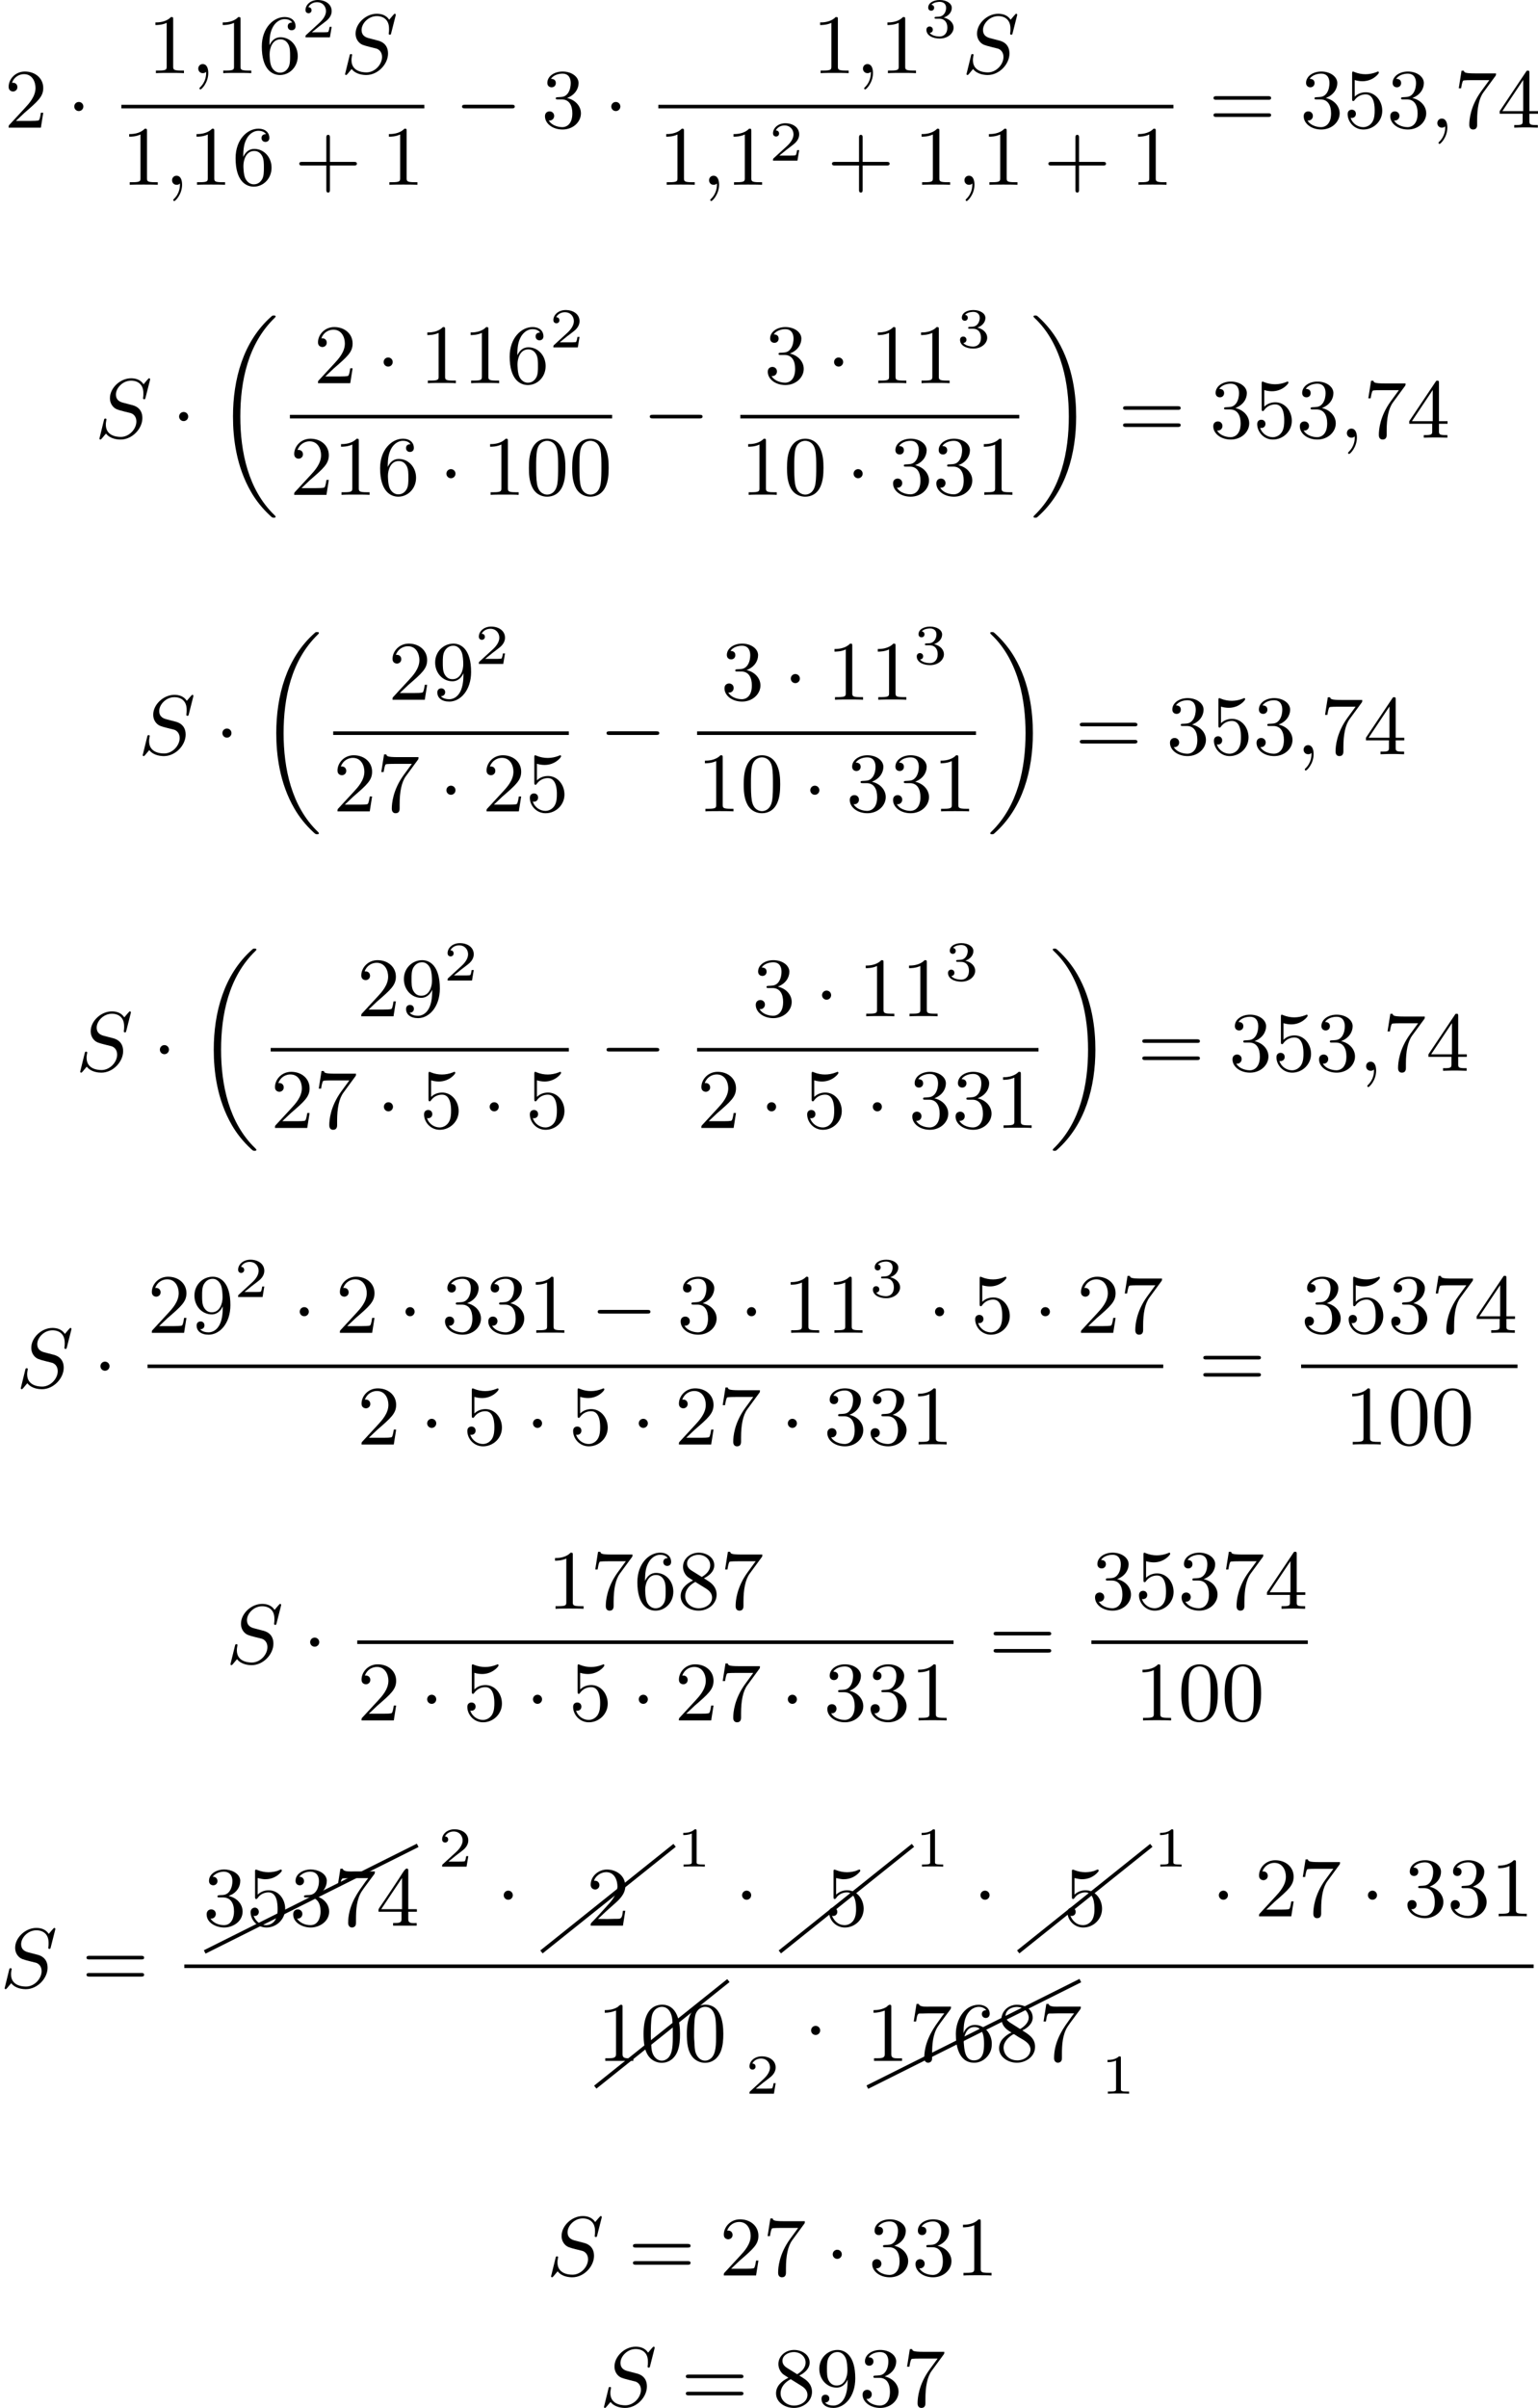 <?xml version='1.0' encoding='UTF-8'?>
<!-- This file was generated by dvisvgm 2.13.3 -->
<svg version='1.1' xmlns='http://www.w3.org/2000/svg' xmlns:xlink='http://www.w3.org/1999/xlink' width='327.482pt' height='512.429pt' viewBox='164.296 125.283 327.482 512.429'>
<defs>
<path id='g4-48' d='M2.17-5.981C.717-5.837 .359-4.331 .359-2.914C.359-2.044 .412-1.013 1.031-.341C1.345-.009 1.82 .197 2.286 .197C3.084 .197 3.694-.305 3.972-1.022C4.205-1.632 4.241-2.277 4.241-2.914C4.241-4.205 3.945-5.99 2.304-5.99C2.26-5.99 2.215-5.981 2.17-5.981ZM1.139-2.331C1.13-2.403 1.13-2.484 1.13-2.555C1.13-3.12 1.13-3.694 1.175-4.259C1.201-4.6 1.237-4.976 1.435-5.263C1.623-5.559 1.955-5.756 2.304-5.756C3.058-5.756 3.353-5.03 3.416-4.411C3.461-3.972 3.47-3.524 3.47-3.075V-2.403C3.47-1.435 3.389-.448 2.69-.126C2.573-.063 2.43-.036 2.295-.036C1.722-.036 1.345-.556 1.237-1.103C1.166-1.515 1.184-1.919 1.139-2.331Z'/>
<path id='g4-49' d='M.834-5.407V-5.129C1.273-5.129 1.587-5.209 2.035-5.362V-.717C2.035-.305 1.695-.287 1.193-.287H.888V-.009H3.873V-.287C3.757-.287 3.613-.278 3.47-.278C2.995-.278 2.726-.314 2.726-.717V-5.819C2.726-5.927 2.69-5.981 2.573-5.981C2.43-5.981 2.322-5.828 2.215-5.747C1.802-5.487 1.309-5.407 .834-5.407Z'/>
<path id='g4-50' d='M.816-4.779C.959-5.317 1.569-5.703 2.107-5.703C3.004-5.703 3.309-4.833 3.309-4.142C3.219-3.219 2.654-2.6 2.071-1.973C1.578-1.435 1.085-.87 .565-.35C.493-.278 .457-.224 .457-.108V-.009H3.891L4.142-1.596H3.891C3.829-1.219 3.838-.798 3.497-.744C3.416-.735 3.335-.735 3.264-.735H3.04C2.78-.726 2.529-.717 2.268-.717C1.928-.717 1.578-.726 1.237-.726C1.793-1.264 2.358-1.775 2.941-2.286C3.497-2.771 4.107-3.344 4.142-4.133V-4.214C4.142-5.344 3.183-5.981 2.179-5.981C1.3-5.981 .457-5.29 .457-4.358C.457-4.062 .664-3.856 .941-3.856C1.184-3.856 1.39-4.062 1.39-4.322C1.39-4.555 1.219-4.788 .924-4.788C.888-4.788 .852-4.788 .816-4.779Z'/>
<path id='g4-51' d='M1.022-5.2C1.282-5.55 1.748-5.756 2.215-5.756C2.717-5.756 3.129-5.452 3.129-4.734C3.129-4.169 2.896-3.488 2.349-3.318C2.017-3.21 1.533-3.335 1.533-3.12C1.533-3.058 1.578-3.022 1.641-3.013H2.107C2.923-3.013 3.3-2.43 3.3-1.515C3.3-.897 3.049-.063 2.224-.063C1.677-.063 1.094-.296 .789-.771C.816-.771 .843-.762 .879-.762C1.175-.762 1.363-1.004 1.363-1.255C1.363-1.533 1.157-1.739 .879-1.739C.529-1.739 .386-1.47 .386-1.219C.386-.269 1.444 .188 2.251 .188C3.192 .188 4.214-.457 4.214-1.515C4.214-2.134 3.838-2.69 3.246-2.986C3.093-3.058 2.914-3.138 2.735-3.156C2.842-3.246 3.04-3.291 3.183-3.389C3.649-3.694 3.963-4.187 3.963-4.779V-4.86C3.873-5.622 2.959-5.99 2.242-5.99S.637-5.577 .637-4.77C.637-4.474 .843-4.304 1.094-4.304C1.336-4.304 1.542-4.501 1.542-4.752S1.345-5.209 1.094-5.209C1.067-5.209 1.049-5.2 1.022-5.2Z'/>
<path id='g4-52' d='M.26-1.488H2.708V-.672C2.708-.305 2.421-.287 1.811-.287V-.009H4.322V-.287C4.214-.287 4.107-.278 3.999-.278C3.694-.278 3.425-.323 3.425-.672V-1.488H4.34V-1.766H3.425V-5.9C3.425-6.007 3.389-6.088 3.264-6.088C3.058-6.088 2.708-5.425 2.493-5.111C1.811-4.098 1.157-3.075 .457-2.071L.332-1.883C.296-1.811 .251-1.757 .251-1.65C.251-1.596 .26-1.542 .26-1.488ZM.547-1.766L2.762-5.084V-1.766H.547Z'/>
<path id='g4-53' d='M.771-1.058C.816-1.049 .852-1.04 .897-1.04C1.148-1.04 1.336-1.219 1.336-1.479C1.336-1.713 1.157-1.928 .915-1.928S.457-1.739 .457-1.462C.457-.592 1.184 .188 2.143 .188C3.219 .188 4.142-.69 4.142-1.811C4.142-2.78 3.479-3.775 2.376-3.775C1.946-3.775 1.515-3.613 1.21-3.309V-5.075C1.453-5.021 1.677-4.967 1.928-4.949H2.044C2.663-4.949 3.273-5.218 3.685-5.694C3.73-5.747 3.784-5.801 3.784-5.873V-5.891C3.766-5.945 3.73-5.981 3.685-5.981C3.631-5.981 3.542-5.927 3.479-5.909C3.192-5.765 2.726-5.694 2.358-5.694C1.946-5.694 1.56-5.783 1.184-5.927C1.139-5.945 1.094-5.972 1.049-5.972H1.031C.977-5.972 .941-5.927 .933-5.873V-3.022C.933-2.941 .95-2.842 1.058-2.842C1.175-2.842 1.264-3.04 1.309-3.084C1.569-3.38 1.946-3.542 2.34-3.551H2.358C3.282-3.551 3.335-2.322 3.335-1.757C3.335-1.184 3.237-.529 2.654-.206C2.484-.108 2.295-.063 2.107-.063C1.479-.063 1.022-.466 .771-1.058Z'/>
<path id='g4-54' d='M1.219-2.977H1.21C1.21-3.766 1.264-4.627 1.811-5.254C2.071-5.559 2.439-5.756 2.842-5.756C3.147-5.756 3.443-5.64 3.631-5.398H3.587C3.353-5.398 3.156-5.254 3.156-4.994C3.156-4.779 3.309-4.573 3.569-4.573C3.82-4.573 3.99-4.743 3.99-5.03C3.99-5.676 3.389-5.981 2.833-5.981C1.246-5.981 .386-4.295 .386-2.887C.386-1.704 .646 .188 2.349 .188C3.219 .188 3.954-.484 4.151-1.255C4.196-1.444 4.214-1.641 4.214-1.838C4.214-2.824 3.506-3.838 2.403-3.838C1.892-3.838 1.381-3.506 1.219-2.977ZM1.228-1.955V-2.026C1.228-2.573 1.47-3.47 2.161-3.587C2.251-3.604 2.331-3.604 2.421-3.604C3.3-3.578 3.389-2.511 3.389-1.883V-1.829C3.389-1.157 3.353-.063 2.304-.063C1.309-.063 1.291-1.3 1.228-1.955Z'/>
<path id='g4-55' d='M.807-6.07L.511-4.196H.762C.816-4.456 .843-4.869 .995-5.003C1.04-5.048 1.121-5.039 1.184-5.048H1.435C1.65-5.048 1.874-5.066 2.089-5.066H3.766C3.551-4.806 3.362-4.528 3.174-4.259C2.322-3.111 1.632-1.829 1.632-.296C1.632-.009 1.793 .188 2.053 .188H2.089C2.457 .108 2.466-.126 2.466-.377V-.717C2.466-1.686 2.529-2.842 3.093-3.685C3.407-4.16 3.775-4.609 4.098-5.066L4.34-5.389C4.394-5.469 4.474-5.532 4.474-5.676V-5.783H2.376C2.26-5.783 2.107-5.774 1.946-5.774C1.542-5.774 1.076-5.81 1.058-6.07H.807Z'/>
<path id='g4-56' d='M1.704-3.031V-3.013C1.399-2.923 1.058-2.645 .816-2.403C.547-2.125 .386-1.739 .386-1.354C.386-.395 1.363 .188 2.277 .188S4.214-.43 4.214-1.506C4.214-2.448 3.497-2.842 2.86-3.255C3.389-3.479 3.963-3.981 3.963-4.6C3.963-5.541 3.084-5.981 2.295-5.981H2.215C1.426-5.945 .771-5.425 .637-4.609V-4.51C.637-3.918 .968-3.488 1.453-3.183C1.533-3.129 1.614-3.067 1.704-3.031ZM.87-1.273C.87-1.309 .861-1.354 .861-1.39C.861-2.017 1.336-2.493 1.82-2.798C1.856-2.815 1.901-2.851 1.946-2.851C2-2.851 2.062-2.798 2.107-2.771L2.484-2.529C2.995-2.224 3.658-1.937 3.73-1.264C3.73-.484 3.004-.063 2.322-.063C1.623-.063 .977-.475 .87-1.273ZM1.067-4.761C1.067-5.407 1.686-5.747 2.268-5.747C2.869-5.747 3.416-5.416 3.533-4.725C3.533-4.689 3.542-4.663 3.542-4.636C3.542-4.116 3.129-3.73 2.744-3.47C2.708-3.452 2.672-3.416 2.627-3.416C2.573-3.416 2.529-3.461 2.484-3.488L1.722-3.972C1.408-4.151 1.112-4.376 1.067-4.761Z'/>
<path id='g5-43' d='M6.33-2.053C6.456-2.053 6.644-2.053 6.644-2.242C6.644-2.439 6.474-2.439 6.33-2.439H3.775V-5.003C3.775-5.147 3.775-5.317 3.578-5.317C3.389-5.317 3.389-5.129 3.389-5.003V-2.439H.825C.699-2.439 .511-2.439 .511-2.251C.511-2.053 .681-2.053 .825-2.053H3.389V.511C3.389 .655 3.389 .825 3.587 .825C3.775 .825 3.775 .637 3.775 .511V-2.053H6.33Z'/>
<path id='g5-48' d='M4.241-2.869C4.241-3.47 4.214-4.241 3.9-4.914C3.506-5.756 2.824-5.972 2.304-5.972C1.766-5.972 1.085-5.756 .69-4.896C.403-4.277 .359-3.551 .359-2.869C.359-2.286 .377-1.417 .762-.708C1.184 .054 1.883 .197 2.295 .197C2.878 .197 3.542-.054 3.918-.879C4.187-1.479 4.241-2.152 4.241-2.869ZM2.304-.027C2.035-.027 1.39-.152 1.219-1.166C1.13-1.695 1.13-2.466 1.13-2.977C1.13-3.587 1.13-4.295 1.237-4.788C1.417-5.586 1.991-5.747 2.295-5.747C2.636-5.747 3.201-5.568 3.371-4.734C3.47-4.241 3.47-3.542 3.47-2.977C3.47-2.421 3.47-1.668 3.38-1.139C3.192-.117 2.529-.027 2.304-.027Z'/>
<path id='g5-49' d='M2.726-5.73C2.726-5.954 2.717-5.972 2.493-5.972C1.937-5.398 1.112-5.398 .834-5.398V-5.12C1.004-5.12 1.551-5.12 2.035-5.353V-.717C2.035-.386 2.008-.278 1.175-.278H.888V0C1.21-.027 2.008-.027 2.376-.027S3.551-.027 3.873 0V-.278H3.587C2.753-.278 2.726-.386 2.726-.717V-5.73Z'/>
<path id='g5-50' d='M4.142-1.587H3.891C3.873-1.47 3.802-.941 3.685-.798C3.631-.717 3.013-.717 2.833-.717H1.237L2.125-1.56C3.596-2.833 4.142-3.309 4.142-4.223C4.142-5.254 3.291-5.972 2.188-5.972C1.157-5.972 .457-5.156 .457-4.34C.457-3.891 .843-3.847 .924-3.847C1.121-3.847 1.39-3.99 1.39-4.313C1.39-4.582 1.201-4.779 .924-4.779C.879-4.779 .852-4.779 .816-4.77C1.031-5.407 1.605-5.694 2.089-5.694C3.004-5.694 3.318-4.842 3.318-4.223C3.318-3.309 2.627-2.564 2.197-2.098L.556-.323C.457-.224 .457-.206 .457 0H3.891L4.142-1.587Z'/>
<path id='g5-51' d='M2.735-3.156C3.569-3.47 3.963-4.125 3.963-4.743C3.963-5.434 3.201-5.972 2.268-5.972S.637-5.443 .637-4.761C.637-4.465 .834-4.295 1.094-4.295S1.542-4.483 1.542-4.743C1.542-5.057 1.327-5.192 1.022-5.192C1.255-5.568 1.802-5.747 2.242-5.747C2.986-5.747 3.129-5.156 3.129-4.734C3.129-4.465 3.075-4.035 2.851-3.694C2.573-3.291 2.26-3.273 2-3.255C1.775-3.237 1.757-3.237 1.686-3.237C1.605-3.228 1.533-3.219 1.533-3.12C1.533-3.004 1.605-3.004 1.757-3.004H2.179C2.959-3.004 3.3-2.376 3.3-1.524C3.3-.377 2.69-.054 2.233-.054C2.062-.054 1.193-.099 .789-.762C1.112-.717 1.363-.941 1.363-1.246C1.363-1.542 1.139-1.731 .879-1.731C.655-1.731 .386-1.596 .386-1.219C.386-.421 1.219 .197 2.26 .197C3.38 .197 4.214-.61 4.214-1.524C4.214-2.304 3.596-2.968 2.735-3.156Z'/>
<path id='g5-52' d='M.26-1.757V-1.479H2.708V-.708C2.708-.377 2.681-.278 2.008-.278H1.811V0C2.376-.027 3.004-.027 3.067-.027C3.111-.027 3.757-.027 4.322 0V-.278H4.125C3.452-.278 3.425-.377 3.425-.708V-1.479H4.34V-1.757H3.425V-5.828C3.425-6.007 3.425-6.07 3.255-6.07C3.147-6.07 3.138-6.061 3.058-5.936L.26-1.757ZM.547-1.757L2.762-5.075V-1.757H.547Z'/>
<path id='g5-53' d='M.933-3.093C.933-2.932 .933-2.833 1.058-2.833C1.13-2.833 1.157-2.869 1.21-2.95C1.479-3.327 1.91-3.542 2.376-3.542C3.335-3.542 3.335-2.161 3.335-1.838C3.335-1.56 3.335-1.004 3.084-.601C2.842-.224 2.466-.054 2.116-.054C1.587-.054 .986-.386 .771-1.049C.78-1.049 .834-1.031 .897-1.031C1.076-1.031 1.336-1.148 1.336-1.47C1.336-1.748 1.139-1.91 .897-1.91C.708-1.91 .457-1.802 .457-1.444C.457-.628 1.139 .197 2.134 .197C3.219 .197 4.142-.681 4.142-1.793C4.142-2.878 3.371-3.766 2.394-3.766C1.964-3.766 1.524-3.622 1.21-3.3V-5.066C1.479-4.985 1.757-4.94 2.035-4.94C3.138-4.94 3.784-5.738 3.784-5.855C3.784-5.936 3.73-5.972 3.685-5.972C3.667-5.972 3.649-5.972 3.569-5.927C3.147-5.756 2.735-5.685 2.358-5.685C1.973-5.685 1.569-5.756 1.157-5.927C1.067-5.972 1.049-5.972 1.04-5.972C.933-5.972 .933-5.882 .933-5.73V-3.093Z'/>
<path id='g5-54' d='M1.201-2.968C1.201-3.882 1.3-4.394 1.542-4.86C1.722-5.227 2.161-5.747 2.824-5.747C3.004-5.747 3.416-5.712 3.622-5.389C3.291-5.389 3.147-5.218 3.147-4.976C3.147-4.743 3.309-4.564 3.56-4.564S3.981-4.725 3.981-4.994C3.981-5.496 3.622-5.972 2.806-5.972C1.65-5.972 .386-4.833 .386-2.833C.386-.403 1.479 .197 2.322 .197C3.318 .197 4.214-.637 4.214-1.82C4.214-2.959 3.389-3.82 2.376-3.82C1.838-3.82 1.453-3.506 1.201-2.968ZM2.313-.054C1.802-.054 1.506-.475 1.399-.735C1.228-1.139 1.219-1.883 1.219-2.026C1.219-2.627 1.497-3.596 2.358-3.596C2.502-3.596 2.941-3.596 3.228-3.04C3.398-2.699 3.398-2.26 3.398-1.829S3.398-.959 3.228-.628C2.95-.117 2.555-.054 2.313-.054Z'/>
<path id='g5-55' d='M4.394-5.469C4.474-5.568 4.474-5.586 4.474-5.774H2.242C1.112-5.774 1.085-5.891 1.058-6.061H.807L.511-4.187H.762C.798-4.394 .87-4.896 .986-5.003C1.049-5.057 1.757-5.057 1.883-5.057H3.766L2.905-3.882C1.739-2.277 1.632-.816 1.632-.305C1.632-.206 1.632 .197 2.044 .197C2.466 .197 2.466-.197 2.466-.314V-.753C2.466-2.071 2.663-3.111 3.138-3.757L4.394-5.469Z'/>
<path id='g5-56' d='M1.542-4.071C1.273-4.241 1.067-4.483 1.067-4.815C1.067-5.398 1.695-5.747 2.286-5.747C2.977-5.747 3.533-5.263 3.533-4.636S2.995-3.596 2.636-3.389L1.542-4.071ZM2.86-3.246C3.309-3.461 3.963-3.909 3.963-4.636C3.963-5.478 3.12-5.972 2.313-5.972C1.372-5.972 .637-5.299 .637-4.474C.637-4.133 .762-3.811 .977-3.551C1.13-3.38 1.184-3.344 1.704-3.013C.915-2.636 .386-2.089 .386-1.354C.386-.403 1.327 .197 2.295 .197C3.335 .197 4.214-.538 4.214-1.506C4.214-2.376 3.551-2.806 3.327-2.95C3.228-3.022 2.968-3.183 2.86-3.246ZM1.946-2.86L3.075-2.161C3.282-2.026 3.73-1.739 3.73-1.193C3.73-.484 3.013-.054 2.304-.054C1.524-.054 .87-.61 .87-1.354C.87-2 1.318-2.537 1.946-2.86Z'/>
<path id='g5-57' d='M3.398-2.824V-2.627C3.398-.439 2.403-.054 1.892-.054C1.686-.054 1.228-.09 .995-.386H1.031C1.103-.368 1.453-.439 1.453-.798C1.453-1.031 1.291-1.21 1.04-1.21S.619-1.049 .619-.78C.619-.188 1.094 .197 1.901 .197C3.058 .197 4.214-.986 4.214-2.95C4.214-5.38 3.138-5.972 2.331-5.972C1.3-5.972 .386-5.138 .386-3.963C.386-2.824 1.21-1.964 2.224-1.964C2.878-1.964 3.237-2.439 3.398-2.824ZM2.242-2.188C2.098-2.188 1.659-2.188 1.372-2.744C1.201-3.084 1.201-3.524 1.201-3.954S1.201-4.833 1.39-5.174C1.659-5.631 2.008-5.747 2.331-5.747C2.941-5.747 3.183-5.129 3.219-5.039C3.344-4.707 3.38-4.16 3.38-3.775C3.38-3.12 3.084-2.188 2.242-2.188Z'/>
<path id='g5-61' d='M6.348-2.968C6.474-2.968 6.644-2.968 6.644-3.156C6.644-3.353 6.447-3.353 6.312-3.353H.843C.708-3.353 .511-3.353 .511-3.156C.511-2.968 .69-2.968 .807-2.968H6.348ZM6.312-1.139C6.447-1.139 6.644-1.139 6.644-1.336C6.644-1.524 6.474-1.524 6.348-1.524H.807C.69-1.524 .511-1.524 .511-1.336C.511-1.139 .708-1.139 .843-1.139H6.312Z'/>
<path id='g1-0' d='M6.052-2.053C6.214-2.053 6.384-2.053 6.384-2.251C6.384-2.439 6.205-2.439 6.052-2.439H1.103C.95-2.439 .771-2.439 .771-2.251C.771-2.053 .941-2.053 1.103-2.053H6.052Z'/>
<path id='g1-1' d='M1.757-2.251C1.757-2.511 1.551-2.735 1.273-2.735S.789-2.511 .789-2.251S.995-1.766 1.273-1.766S1.757-1.991 1.757-2.251Z'/>
<path id='g2-59' d='M1.632-.143C1.632 .152 1.632 .888 .968 1.524C.915 1.578 .915 1.587 .915 1.623C.915 1.686 .977 1.731 1.031 1.731C1.13 1.731 1.856 1.031 1.856-.018C1.856-.574 1.659-.968 1.273-.968C.968-.968 .789-.735 .789-.484S.968 0 1.273 0C1.408 0 1.542-.045 1.632-.143Z'/>
<path id='g2-83' d='M5.864-6.079C5.891-6.178 5.891-6.196 5.891-6.223C5.891-6.232 5.882-6.321 5.783-6.321C5.738-6.321 5.73-6.312 5.622-6.187C5.496-6.052 5.604-6.169 5.192-5.685C4.86-6.187 4.34-6.321 3.865-6.321C2.708-6.321 1.614-5.29 1.614-4.214C1.614-3.847 1.731-3.542 1.964-3.291C2.224-3.022 2.448-2.968 3.093-2.798L3.847-2.609C4.133-2.511 4.429-2.233 4.429-1.722C4.429-.924 3.667-.081 2.771-.081C2.242-.081 1.175-.242 1.175-1.39C1.175-1.47 1.175-1.605 1.228-1.874C1.246-1.91 1.246-1.928 1.246-1.937C1.246-1.973 1.228-2.035 1.121-2.035S1.004-1.991 .968-1.838L.493 .099C.493 .152 .538 .197 .601 .197C.646 .197 .655 .188 .771 .063C.825 0 1.085-.323 1.193-.439C1.659 .161 2.484 .197 2.753 .197C3.99 .197 5.066-.959 5.066-2.089C5.066-3.201 4.187-3.425 3.909-3.488L3.093-3.703C2.798-3.775 2.251-3.918 2.251-4.6S2.968-6.07 3.865-6.07C4.223-6.07 4.573-5.972 4.824-5.721C5.165-5.389 5.174-4.905 5.174-4.671C5.174-4.376 5.138-4.277 5.138-4.205S5.174-4.089 5.263-4.089C5.362-4.089 5.362-4.107 5.407-4.277L5.864-6.079Z'/>
<path id='g3-49' d='M2.146-3.796C2.146-3.975 2.122-3.975 1.943-3.975C1.548-3.593 .938-3.593 .723-3.593V-3.359C.879-3.359 1.273-3.359 1.632-3.527V-.508C1.632-.311 1.632-.233 1.016-.233H.759V0C1.088-.024 1.554-.024 1.889-.024S2.69-.024 3.019 0V-.233H2.762C2.146-.233 2.146-.311 2.146-.508V-3.796Z'/>
<path id='g3-50' d='M3.216-1.118H2.995C2.983-1.034 2.923-.64 2.833-.574C2.792-.538 2.307-.538 2.224-.538H1.106L1.871-1.16C2.074-1.321 2.606-1.704 2.792-1.883C2.971-2.062 3.216-2.367 3.216-2.792C3.216-3.539 2.54-3.975 1.739-3.975C.968-3.975 .43-3.467 .43-2.905C.43-2.6 .687-2.564 .753-2.564C.903-2.564 1.076-2.672 1.076-2.887C1.076-3.019 .998-3.21 .735-3.21C.873-3.515 1.237-3.742 1.65-3.742C2.277-3.742 2.612-3.276 2.612-2.792C2.612-2.367 2.331-1.931 1.913-1.548L.496-.251C.436-.191 .43-.185 .43 0H3.031L3.216-1.118Z'/>
<path id='g3-51' d='M1.757-1.985C2.266-1.985 2.606-1.644 2.606-1.034C2.606-.377 2.212-.09 1.775-.09C1.614-.09 .998-.126 .729-.472C.962-.496 1.058-.652 1.058-.813C1.058-1.016 .915-1.154 .717-1.154C.556-1.154 .377-1.052 .377-.801C.377-.209 1.034 .126 1.793 .126C2.678 .126 3.27-.442 3.27-1.034C3.27-1.47 2.935-1.931 2.224-2.11C2.696-2.266 3.078-2.648 3.078-3.138C3.078-3.616 2.517-3.975 1.799-3.975C1.1-3.975 .568-3.652 .568-3.162C.568-2.905 .765-2.833 .885-2.833C1.04-2.833 1.201-2.941 1.201-3.15C1.201-3.335 1.07-3.443 .909-3.467C1.19-3.778 1.733-3.778 1.787-3.778C2.092-3.778 2.475-3.634 2.475-3.138C2.475-2.809 2.289-2.236 1.692-2.2C1.584-2.194 1.423-2.182 1.369-2.182C1.309-2.176 1.243-2.17 1.243-2.08C1.243-1.985 1.309-1.985 1.411-1.985H1.757Z'/>
<path id='g0-18' d='M6.456 21.035C6.456 20.999 6.456 20.981 6.339 20.865C3.533 18.166 2.699 14.113 2.699 10.383C2.699 6.626 3.506 2.636 6.357-.126C6.456-.224 6.456-.242 6.456-.278C6.456-.377 6.366-.377 6.259-.377C6.133-.377 6.115-.377 5.999-.269C2.986 2.394 1.919 6.447 1.919 10.374C1.919 12.652 2.26 15.673 3.856 18.417C4.358 19.287 5.048 20.165 5.9 20.945C6.106 21.134 6.124 21.134 6.259 21.134C6.366 21.134 6.456 21.134 6.456 21.035Z'/>
<path id='g0-19' d='M4.86 10.383C4.86 8.106 4.519 5.084 2.923 2.34C2.421 1.47 1.731 .592 .879-.188C.672-.377 .655-.377 .52-.377C.412-.377 .323-.377 .323-.278C.323-.233 .323-.215 .439-.108C1.919 1.282 2.86 3.129 3.416 5.084C3.882 6.734 4.08 8.563 4.08 10.374C4.08 14.068 3.282 18.121 .421 20.883C.35 20.954 .323 20.99 .323 21.035C.323 21.134 .412 21.134 .52 21.134C.646 21.134 .664 21.134 .78 21.026C3.793 18.363 4.86 14.31 4.86 10.383Z'/>
</defs>
<g id='page9' transform='matrix(2 0 0 2 0 0)'>
<use x='82.61' y='76.225' xlink:href='#g5-50'/>
<use x='89.266' y='76.225' xlink:href='#g1-1'/>
<use x='97.859' y='70.426' xlink:href='#g5-49'/>
<use x='102.467' y='70.426' xlink:href='#g2-59'/>
<use x='105.027' y='70.426' xlink:href='#g5-49'/>
<use x='109.634' y='70.426' xlink:href='#g5-54'/>
<use x='114.242' y='66.617' xlink:href='#g3-50'/>
<use x='118.393' y='70.426' xlink:href='#g2-83'/>
<rect x='95.069' y='73.794' height='.379' width='32.254'/>
<use x='95.069' y='82.306' xlink:href='#g5-49'/>
<use x='99.677' y='82.306' xlink:href='#g2-59'/>
<use x='102.236' y='82.306' xlink:href='#g5-49'/>
<use x='106.844' y='82.306' xlink:href='#g5-54'/>
<use x='113.5' y='82.306' xlink:href='#g5-43'/>
<use x='122.715' y='82.306' xlink:href='#g5-49'/>
<use x='130.566' y='76.225' xlink:href='#g1-0'/>
<use x='139.782' y='76.225' xlink:href='#g5-51'/>
<use x='146.437' y='76.225' xlink:href='#g1-1'/>
<use x='168.625' y='70.426' xlink:href='#g5-49'/>
<use x='173.233' y='70.426' xlink:href='#g2-59'/>
<use x='175.793' y='70.426' xlink:href='#g5-49'/>
<use x='180.401' y='66.617' xlink:href='#g3-51'/>
<use x='184.552' y='70.426' xlink:href='#g2-83'/>
<rect x='152.24' y='73.794' height='.379' width='54.836'/>
<use x='152.24' y='82.306' xlink:href='#g5-49'/>
<use x='156.848' y='82.306' xlink:href='#g2-59'/>
<use x='159.408' y='82.306' xlink:href='#g5-49'/>
<use x='164.016' y='79.732' xlink:href='#g3-50'/>
<use x='170.214' y='82.306' xlink:href='#g5-43'/>
<use x='179.43' y='82.306' xlink:href='#g5-49'/>
<use x='184.038' y='82.306' xlink:href='#g2-59'/>
<use x='186.597' y='82.306' xlink:href='#g5-49'/>
<use x='193.253' y='82.306' xlink:href='#g5-43'/>
<use x='202.468' y='82.306' xlink:href='#g5-49'/>
<use x='210.831' y='76.225' xlink:href='#g5-61'/>
<use x='220.559' y='76.225' xlink:href='#g5-51'/>
<use x='225.166' y='76.225' xlink:href='#g5-53'/>
<use x='229.774' y='76.225' xlink:href='#g5-51'/>
<use x='234.382' y='76.225' xlink:href='#g2-59'/>
<use x='236.942' y='76.225' xlink:href='#g5-55'/>
<use x='241.549' y='76.225' xlink:href='#g5-52'/>
<use x='92.239' y='109.214' xlink:href='#g2-83'/>
<use x='100.427' y='109.214' xlink:href='#g1-1'/>
<use x='105.034' y='96.591' xlink:href='#g0-18'/>
<use x='115.546' y='103.415' xlink:href='#g5-50'/>
<use x='122.201' y='103.415' xlink:href='#g1-1'/>
<use x='126.809' y='103.415' xlink:href='#g5-49'/>
<use x='131.416' y='103.415' xlink:href='#g5-49'/>
<use x='136.024' y='103.415' xlink:href='#g5-54'/>
<use x='140.632' y='99.606' xlink:href='#g3-50'/>
<rect x='113.013' y='106.783' height='.379' width='34.302'/>
<use x='113.013' y='115.295' xlink:href='#g5-50'/>
<use x='117.621' y='115.295' xlink:href='#g5-49'/>
<use x='122.229' y='115.295' xlink:href='#g5-54'/>
<use x='128.884' y='115.295' xlink:href='#g1-1'/>
<use x='133.492' y='115.295' xlink:href='#g5-49'/>
<use x='138.1' y='115.295' xlink:href='#g5-48'/>
<use x='142.707' y='115.295' xlink:href='#g5-48'/>
<use x='150.558' y='109.214' xlink:href='#g1-0'/>
<use x='163.502' y='103.415' xlink:href='#g5-51'/>
<use x='170.157' y='103.415' xlink:href='#g1-1'/>
<use x='174.765' y='103.415' xlink:href='#g5-49'/>
<use x='179.372' y='103.415' xlink:href='#g5-49'/>
<use x='183.98' y='99.606' xlink:href='#g3-51'/>
<rect x='160.969' y='106.783' height='.379' width='29.694'/>
<use x='160.969' y='115.295' xlink:href='#g5-49'/>
<use x='165.577' y='115.295' xlink:href='#g5-48'/>
<use x='172.233' y='115.295' xlink:href='#g1-1'/>
<use x='176.84' y='115.295' xlink:href='#g5-51'/>
<use x='181.448' y='115.295' xlink:href='#g5-51'/>
<use x='186.056' y='115.295' xlink:href='#g5-49'/>
<use x='191.859' y='96.591' xlink:href='#g0-19'/>
<use x='201.202' y='109.214' xlink:href='#g5-61'/>
<use x='210.93' y='109.214' xlink:href='#g5-51'/>
<use x='215.537' y='109.214' xlink:href='#g5-53'/>
<use x='220.145' y='109.214' xlink:href='#g5-51'/>
<use x='224.753' y='109.214' xlink:href='#g2-59'/>
<use x='227.312' y='109.214' xlink:href='#g5-55'/>
<use x='231.92' y='109.214' xlink:href='#g5-52'/>
<use x='96.847' y='142.896' xlink:href='#g2-83'/>
<use x='105.034' y='142.896' xlink:href='#g1-1'/>
<use x='109.642' y='130.273' xlink:href='#g0-18'/>
<use x='123.481' y='137.097' xlink:href='#g5-50'/>
<use x='128.089' y='137.097' xlink:href='#g5-57'/>
<use x='132.696' y='133.288' xlink:href='#g3-50'/>
<rect x='117.621' y='140.465' height='.379' width='25.086'/>
<use x='117.621' y='148.977' xlink:href='#g5-50'/>
<use x='122.229' y='148.977' xlink:href='#g5-55'/>
<use x='128.884' y='148.977' xlink:href='#g1-1'/>
<use x='133.492' y='148.977' xlink:href='#g5-50'/>
<use x='138.1' y='148.977' xlink:href='#g5-53'/>
<use x='145.951' y='142.896' xlink:href='#g1-0'/>
<use x='158.894' y='137.097' xlink:href='#g5-51'/>
<use x='165.549' y='137.097' xlink:href='#g1-1'/>
<use x='170.157' y='137.097' xlink:href='#g5-49'/>
<use x='174.765' y='137.097' xlink:href='#g5-49'/>
<use x='179.372' y='133.288' xlink:href='#g3-51'/>
<rect x='156.362' y='140.465' height='.379' width='29.694'/>
<use x='156.362' y='148.977' xlink:href='#g5-49'/>
<use x='160.969' y='148.977' xlink:href='#g5-48'/>
<use x='167.625' y='148.977' xlink:href='#g1-1'/>
<use x='172.233' y='148.977' xlink:href='#g5-51'/>
<use x='176.84' y='148.977' xlink:href='#g5-51'/>
<use x='181.448' y='148.977' xlink:href='#g5-49'/>
<use x='187.251' y='130.273' xlink:href='#g0-19'/>
<use x='196.595' y='142.896' xlink:href='#g5-61'/>
<use x='206.322' y='142.896' xlink:href='#g5-51'/>
<use x='210.93' y='142.896' xlink:href='#g5-53'/>
<use x='215.537' y='142.896' xlink:href='#g5-51'/>
<use x='220.145' y='142.896' xlink:href='#g2-59'/>
<use x='222.705' y='142.896' xlink:href='#g5-55'/>
<use x='227.312' y='142.896' xlink:href='#g5-52'/>
<use x='90.191' y='176.579' xlink:href='#g2-83'/>
<use x='98.379' y='176.579' xlink:href='#g1-1'/>
<use x='102.986' y='163.956' xlink:href='#g0-18'/>
<use x='120.153' y='170.78' xlink:href='#g5-50'/>
<use x='124.761' y='170.78' xlink:href='#g5-57'/>
<use x='129.369' y='166.971' xlink:href='#g3-50'/>
<rect x='110.966' y='174.148' height='.379' width='31.742'/>
<use x='110.966' y='182.66' xlink:href='#g5-50'/>
<use x='115.573' y='182.66' xlink:href='#g5-55'/>
<use x='122.229' y='182.66' xlink:href='#g1-1'/>
<use x='126.836' y='182.66' xlink:href='#g5-53'/>
<use x='133.492' y='182.66' xlink:href='#g1-1'/>
<use x='138.1' y='182.66' xlink:href='#g5-53'/>
<use x='145.951' y='176.579' xlink:href='#g1-0'/>
<use x='162.222' y='170.78' xlink:href='#g5-51'/>
<use x='168.877' y='170.78' xlink:href='#g1-1'/>
<use x='173.485' y='170.78' xlink:href='#g5-49'/>
<use x='178.093' y='170.78' xlink:href='#g5-49'/>
<use x='182.7' y='166.971' xlink:href='#g3-51'/>
<rect x='156.362' y='174.148' height='.379' width='36.35'/>
<use x='156.362' y='182.66' xlink:href='#g5-50'/>
<use x='163.017' y='182.66' xlink:href='#g1-1'/>
<use x='167.625' y='182.66' xlink:href='#g5-53'/>
<use x='174.28' y='182.66' xlink:href='#g1-1'/>
<use x='178.888' y='182.66' xlink:href='#g5-51'/>
<use x='183.496' y='182.66' xlink:href='#g5-51'/>
<use x='188.104' y='182.66' xlink:href='#g5-49'/>
<use x='193.907' y='163.956' xlink:href='#g0-19'/>
<use x='203.25' y='176.579' xlink:href='#g5-61'/>
<use x='212.977' y='176.579' xlink:href='#g5-51'/>
<use x='217.585' y='176.579' xlink:href='#g5-53'/>
<use x='222.193' y='176.579' xlink:href='#g5-51'/>
<use x='226.8' y='176.579' xlink:href='#g2-59'/>
<use x='229.36' y='176.579' xlink:href='#g5-55'/>
<use x='233.968' y='176.579' xlink:href='#g5-52'/>
<use x='83.865' y='210.261' xlink:href='#g2-83'/>
<use x='92.052' y='210.261' xlink:href='#g1-1'/>
<use x='97.855' y='204.462' xlink:href='#g5-50'/>
<use x='102.463' y='204.462' xlink:href='#g5-57'/>
<use x='107.07' y='200.653' xlink:href='#g3-50'/>
<use x='113.269' y='204.462' xlink:href='#g1-1'/>
<use x='117.877' y='204.462' xlink:href='#g5-50'/>
<use x='124.533' y='204.462' xlink:href='#g1-1'/>
<use x='129.14' y='204.462' xlink:href='#g5-51'/>
<use x='133.748' y='204.462' xlink:href='#g5-51'/>
<use x='138.356' y='204.462' xlink:href='#g5-49'/>
<use x='145.011' y='204.462' xlink:href='#g1-0'/>
<use x='154.227' y='204.462' xlink:href='#g5-51'/>
<use x='160.882' y='204.462' xlink:href='#g1-1'/>
<use x='165.49' y='204.462' xlink:href='#g5-49'/>
<use x='170.098' y='204.462' xlink:href='#g5-49'/>
<use x='174.705' y='200.653' xlink:href='#g3-51'/>
<use x='180.904' y='204.462' xlink:href='#g1-1'/>
<use x='185.512' y='204.462' xlink:href='#g5-53'/>
<use x='192.167' y='204.462' xlink:href='#g1-1'/>
<use x='196.775' y='204.462' xlink:href='#g5-50'/>
<use x='201.383' y='204.462' xlink:href='#g5-55'/>
<rect x='97.855' y='207.83' height='.379' width='108.135'/>
<use x='120.181' y='216.342' xlink:href='#g5-50'/>
<use x='126.836' y='216.342' xlink:href='#g1-1'/>
<use x='131.444' y='216.342' xlink:href='#g5-53'/>
<use x='138.1' y='216.342' xlink:href='#g1-1'/>
<use x='142.707' y='216.342' xlink:href='#g5-53'/>
<use x='149.363' y='216.342' xlink:href='#g1-1'/>
<use x='153.971' y='216.342' xlink:href='#g5-50'/>
<use x='158.578' y='216.342' xlink:href='#g5-55'/>
<use x='165.234' y='216.342' xlink:href='#g1-1'/>
<use x='169.842' y='216.342' xlink:href='#g5-51'/>
<use x='174.449' y='216.342' xlink:href='#g5-51'/>
<use x='179.057' y='216.342' xlink:href='#g5-49'/>
<use x='209.746' y='210.261' xlink:href='#g5-61'/>
<use x='220.669' y='204.462' xlink:href='#g5-51'/>
<use x='225.276' y='204.462' xlink:href='#g5-53'/>
<use x='229.884' y='204.462' xlink:href='#g5-51'/>
<use x='234.492' y='204.462' xlink:href='#g5-55'/>
<use x='239.099' y='204.462' xlink:href='#g5-52'/>
<rect x='220.669' y='207.83' height='.379' width='23.038'/>
<use x='225.276' y='216.342' xlink:href='#g5-49'/>
<use x='229.884' y='216.342' xlink:href='#g5-48'/>
<use x='234.492' y='216.342' xlink:href='#g5-48'/>
<use x='106.19' y='239.624' xlink:href='#g2-83'/>
<use x='114.378' y='239.624' xlink:href='#g1-1'/>
<use x='140.404' y='233.825' xlink:href='#g5-49'/>
<use x='145.011' y='233.825' xlink:href='#g5-55'/>
<use x='149.619' y='233.825' xlink:href='#g5-54'/>
<use x='154.227' y='233.825' xlink:href='#g5-56'/>
<use x='158.834' y='233.825' xlink:href='#g5-55'/>
<rect x='120.181' y='237.193' height='.379' width='63.484'/>
<use x='120.181' y='245.705' xlink:href='#g5-50'/>
<use x='126.836' y='245.705' xlink:href='#g1-1'/>
<use x='131.444' y='245.705' xlink:href='#g5-53'/>
<use x='138.1' y='245.705' xlink:href='#g1-1'/>
<use x='142.707' y='245.705' xlink:href='#g5-53'/>
<use x='149.363' y='245.705' xlink:href='#g1-1'/>
<use x='153.971' y='245.705' xlink:href='#g5-50'/>
<use x='158.578' y='245.705' xlink:href='#g5-55'/>
<use x='165.234' y='245.705' xlink:href='#g1-1'/>
<use x='169.842' y='245.705' xlink:href='#g5-51'/>
<use x='174.449' y='245.705' xlink:href='#g5-51'/>
<use x='179.057' y='245.705' xlink:href='#g5-49'/>
<use x='187.42' y='239.624' xlink:href='#g5-61'/>
<use x='198.343' y='233.825' xlink:href='#g5-51'/>
<use x='202.951' y='233.825' xlink:href='#g5-53'/>
<use x='207.558' y='233.825' xlink:href='#g5-51'/>
<use x='212.166' y='233.825' xlink:href='#g5-55'/>
<use x='216.774' y='233.825' xlink:href='#g5-52'/>
<rect x='198.343' y='237.193' height='.379' width='23.038'/>
<use x='202.951' y='245.705' xlink:href='#g5-49'/>
<use x='207.558' y='245.705' xlink:href='#g5-48'/>
<use x='212.166' y='245.705' xlink:href='#g5-48'/>
<use x='82.148' y='274.102' xlink:href='#g2-83'/>
<use x='90.847' y='274.102' xlink:href='#g5-61'/>
<path d='M103.941 270.336L126.617 258.996' stroke='#000' fill='none' stroke-width='.399'/>
<g transform='matrix(1 0 0 1 -.178 -2.786)'>
<use x='103.94' y='270.336' xlink:href='#g4-51'/>
<use x='108.547' y='270.336' xlink:href='#g4-53'/>
<use x='113.154' y='270.336' xlink:href='#g4-51'/>
<use x='117.76' y='270.336' xlink:href='#g4-55'/>
<use x='122.367' y='270.336' xlink:href='#g4-52'/>
</g>
<use x='128.788' y='261.261' xlink:href='#g3-50'/>
<use x='134.987' y='266.55' xlink:href='#g1-1'/>
<path d='M139.793 270.336L153.969 258.996' stroke='#000' fill='none' stroke-width='.399' stroke-miterlimit='10'/>
<g transform='matrix(1 0 0 1 4.783 -2.786)'>
<use x='139.794' y='270.336' xlink:href='#g4-50'/>
</g>
<use x='154.166' y='261.261' xlink:href='#g3-49'/>
<use x='160.365' y='266.55' xlink:href='#g1-1'/>
<path d='M165.172 270.336L179.344 258.996' stroke='#000' fill='none' stroke-width='.399' stroke-miterlimit='10'/>
<g transform='matrix(1 0 0 1 4.783 -2.786)'>
<use x='165.172' y='270.336' xlink:href='#g4-53'/>
</g>
<use x='179.545' y='261.261' xlink:href='#g3-49'/>
<use x='185.744' y='266.55' xlink:href='#g1-1'/>
<path d='M190.551 270.336L204.723 258.996' stroke='#000' fill='none' stroke-width='.399' stroke-miterlimit='10'/>
<g transform='matrix(1 0 0 1 4.783 -2.786)'>
<use x='190.551' y='270.336' xlink:href='#g4-53'/>
</g>
<use x='204.923' y='261.261' xlink:href='#g3-49'/>
<use x='211.122' y='266.55' xlink:href='#g1-1'/>
<use x='215.73' y='266.55' xlink:href='#g5-50'/>
<use x='220.337' y='266.55' xlink:href='#g5-55'/>
<use x='226.993' y='266.55' xlink:href='#g1-1'/>
<use x='231.601' y='266.55' xlink:href='#g5-51'/>
<use x='236.208' y='266.55' xlink:href='#g5-51'/>
<use x='240.816' y='266.55' xlink:href='#g5-49'/>
<rect x='101.77' y='271.671' height='.379' width='143.654'/>
<path d='M145.523 284.723L159.695 273.383' stroke='#000' fill='none' stroke-width='.399' stroke-miterlimit='10'/>
<g transform='matrix(1 0 0 1 .177 -2.786)'>
<use x='145.522' y='284.723' xlink:href='#g4-49'/>
<use x='150.129' y='284.723' xlink:href='#g4-48'/>
<use x='154.736' y='284.723' xlink:href='#g4-48'/>
</g>
<use x='161.511' y='285.421' xlink:href='#g3-50'/>
<use x='167.71' y='280.937' xlink:href='#g1-1'/>
<path d='M174.488 284.723L197.164 273.383' stroke='#000' fill='none' stroke-width='.399' stroke-miterlimit='10'/>
<g transform='matrix(1 0 0 1 -.178 -2.786)'>
<use x='174.488' y='284.723' xlink:href='#g4-49'/>
<use x='179.095' y='284.723' xlink:href='#g4-55'/>
<use x='183.702' y='284.723' xlink:href='#g4-54'/>
<use x='188.308' y='284.723' xlink:href='#g4-56'/>
<use x='192.915' y='284.723' xlink:href='#g4-55'/>
</g>
<use x='199.336' y='285.421' xlink:href='#g3-49'/>
<use x='140.323' y='304.761' xlink:href='#g2-83'/>
<use x='149.023' y='304.761' xlink:href='#g5-61'/>
<use x='158.75' y='304.761' xlink:href='#g5-50'/>
<use x='163.358' y='304.761' xlink:href='#g5-55'/>
<use x='170.013' y='304.761' xlink:href='#g1-1'/>
<use x='174.621' y='304.761' xlink:href='#g5-51'/>
<use x='179.229' y='304.761' xlink:href='#g5-51'/>
<use x='183.836' y='304.761' xlink:href='#g5-49'/>
<use x='145.955' y='318.659' xlink:href='#g2-83'/>
<use x='154.654' y='318.659' xlink:href='#g5-61'/>
<use x='164.382' y='318.659' xlink:href='#g5-56'/>
<use x='168.989' y='318.659' xlink:href='#g5-57'/>
<use x='173.597' y='318.659' xlink:href='#g5-51'/>
<use x='178.205' y='318.659' xlink:href='#g5-55'/>
</g>
</svg>